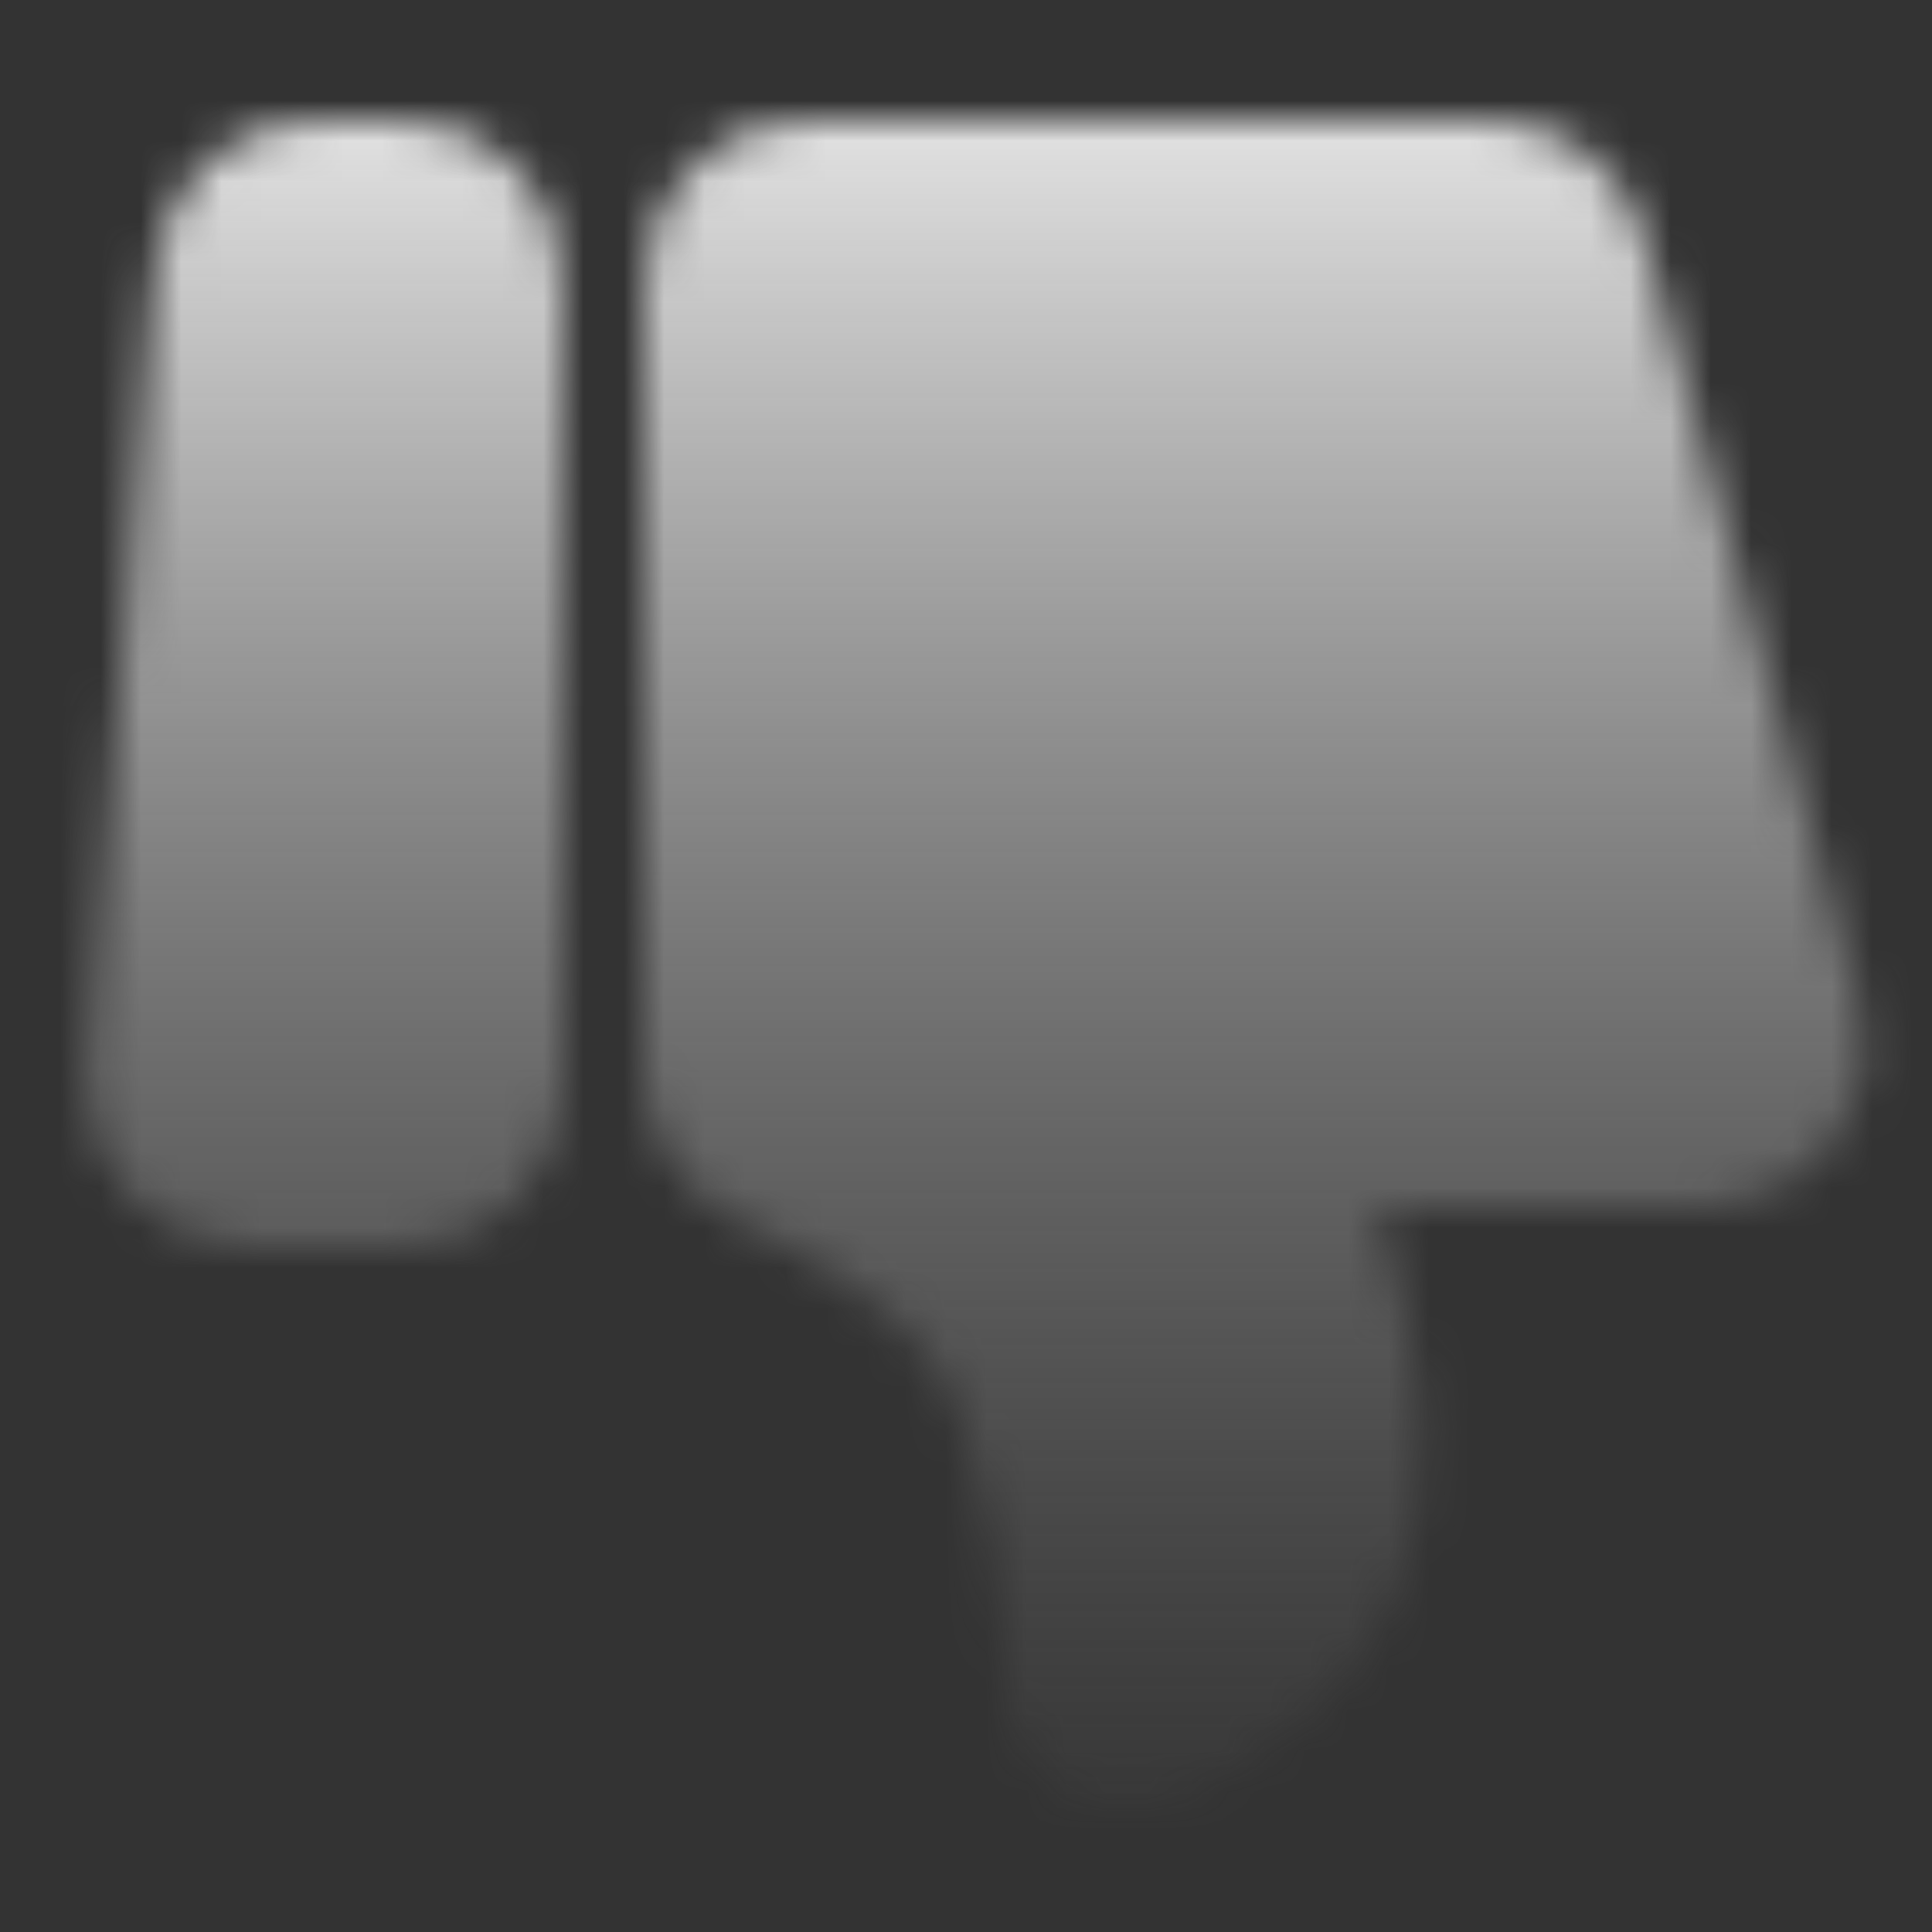 <?xml version="1.0" encoding="UTF-8"?> <svg xmlns="http://www.w3.org/2000/svg" width="48" height="48" viewBox="0 0 48 48" fill="none"><rect x="0" y="0" width="48" height="48" fill="#333333" stroke="none"/> <mask id="mask0_236_2" style="mask-type:alpha" maskUnits="userSpaceOnUse" x="2" y="3" width="45" height="42"> <path d="M4.181 26.834C4.158 27.11 4.192 27.387 4.282 27.649C4.372 27.911 4.515 28.151 4.703 28.355C4.89 28.558 5.118 28.721 5.372 28.832C5.625 28.943 5.899 29 6.176 29H10.001C10.531 29 11.04 28.789 11.415 28.414C11.79 28.039 12.001 27.53 12.001 27V7C12.001 6.47 11.79 5.961 11.415 5.586C11.04 5.211 10.531 5 10.001 5H7.841C7.339 5 6.856 5.189 6.487 5.528C6.117 5.868 5.889 6.334 5.848 6.834L4.182 26.834H4.181ZM18.001 26.625C18.001 27.461 18.521 28.209 19.276 28.565C20.925 29.343 23.734 30.906 25.001 33.019C26.634 35.743 26.942 40.664 26.992 41.791C26.999 41.949 26.995 42.107 27.016 42.263C27.287 44.216 31.056 41.935 32.501 39.523C33.286 38.215 33.386 36.496 33.304 35.153C33.215 33.718 32.794 32.33 32.381 30.952L31.501 28.015H42.358C42.667 28.015 42.971 27.943 43.248 27.806C43.525 27.668 43.766 27.468 43.953 27.222C44.139 26.976 44.266 26.689 44.323 26.386C44.38 26.082 44.367 25.769 44.283 25.472L38.913 6.456C38.794 6.037 38.542 5.667 38.194 5.405C37.847 5.142 37.423 5 36.987 5H20.001C19.47 5 18.962 5.211 18.587 5.586C18.211 5.961 18.001 6.47 18.001 7V26.625Z" fill="white" stroke="white" stroke-width="4" stroke-linecap="round" stroke-linejoin="round"></path> </mask> <g mask="url(#mask0_236_2)"> <path d="M0 0H48V48H0V0Z" fill="url(#paint0_linear_236_2)"></path> </g> <defs> <linearGradient id="paint0_linear_236_2" x1="24" y1="0" x2="24" y2="48" gradientUnits="userSpaceOnUse"> <stop stop-color="#F5F5F5"></stop> <stop offset="1" stop-color="#7C7C7C" stop-opacity="0"></stop> </linearGradient> </defs> </svg> 